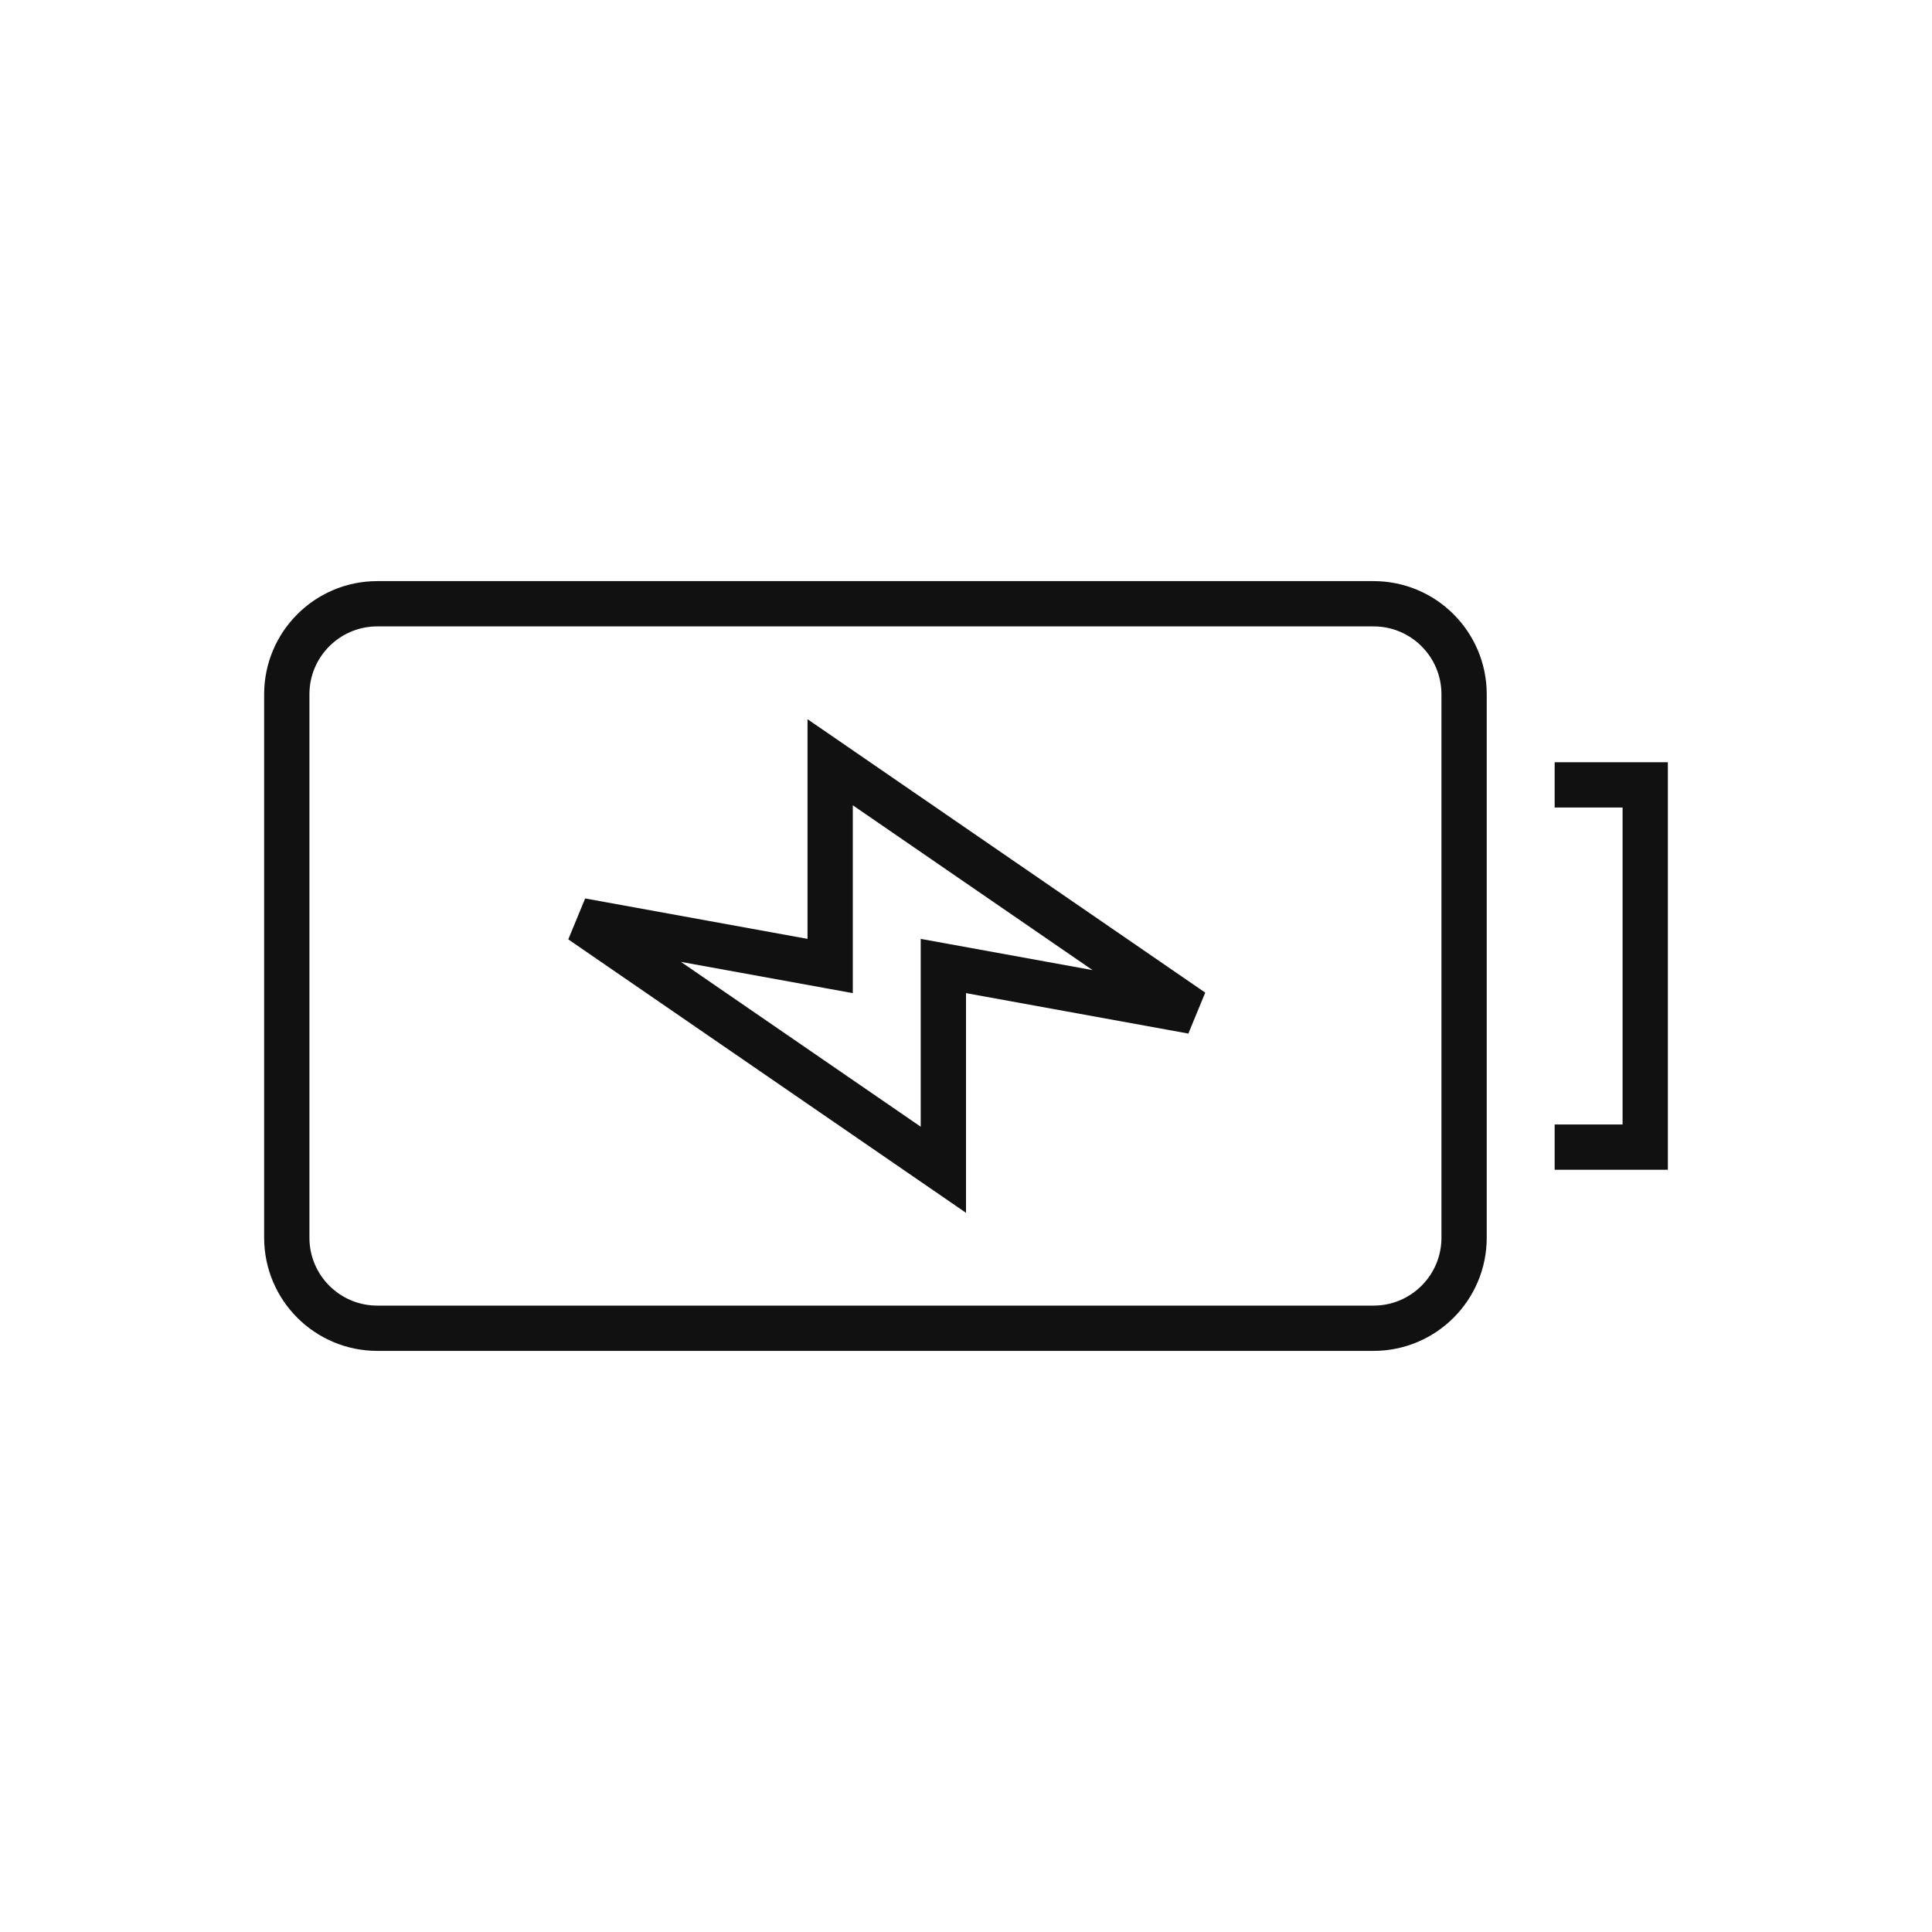 <?xml version="1.0" encoding="UTF-8"?>
<svg width="64px" height="64px" viewBox="0 0 64 64" version="1.1" xmlns="http://www.w3.org/2000/svg" xmlns:xlink="http://www.w3.org/1999/xlink">
    <!-- Generator: Sketch 52.3 (67297) - http://www.bohemiancoding.com/sketch -->
    <title>Battery-Charge_64x64_</title>
    <desc>Created with Sketch.</desc>
    <g id="Battery-Charge_64x64_" stroke="none" stroke-width="1" fill="none" fill-rule="evenodd">
        <g id="battery-83">
            <rect id="Rectangle" fill="#FFFFFF" fill-rule="nonzero" opacity="0" x="0" y="0" width="64" height="64"></rect>
            <g id="Group" stroke-linecap="square" transform="translate(9.5, 20)" stroke="#111111" stroke-width="1.5">
                <polygon id="Path" points="30 13.5 18 5.25 18 12 9.75 10.5 21.75 18.75 21.75 12"></polygon>
                <path d="M36,24 L3,24 C1.343,24 0,22.657 0,21 L0,3 C0,1.343 1.343,0 3,0 L36,0 C37.657,0 39,1.343 39,3 L39,21 C39,22.657 37.657,24 36,24 Z" id="Path"></path>
                <polyline id="Path" points="42.75 6 45 6 45 18 42.75 18"></polyline>
            </g>
        </g>
    </g>
</svg>
